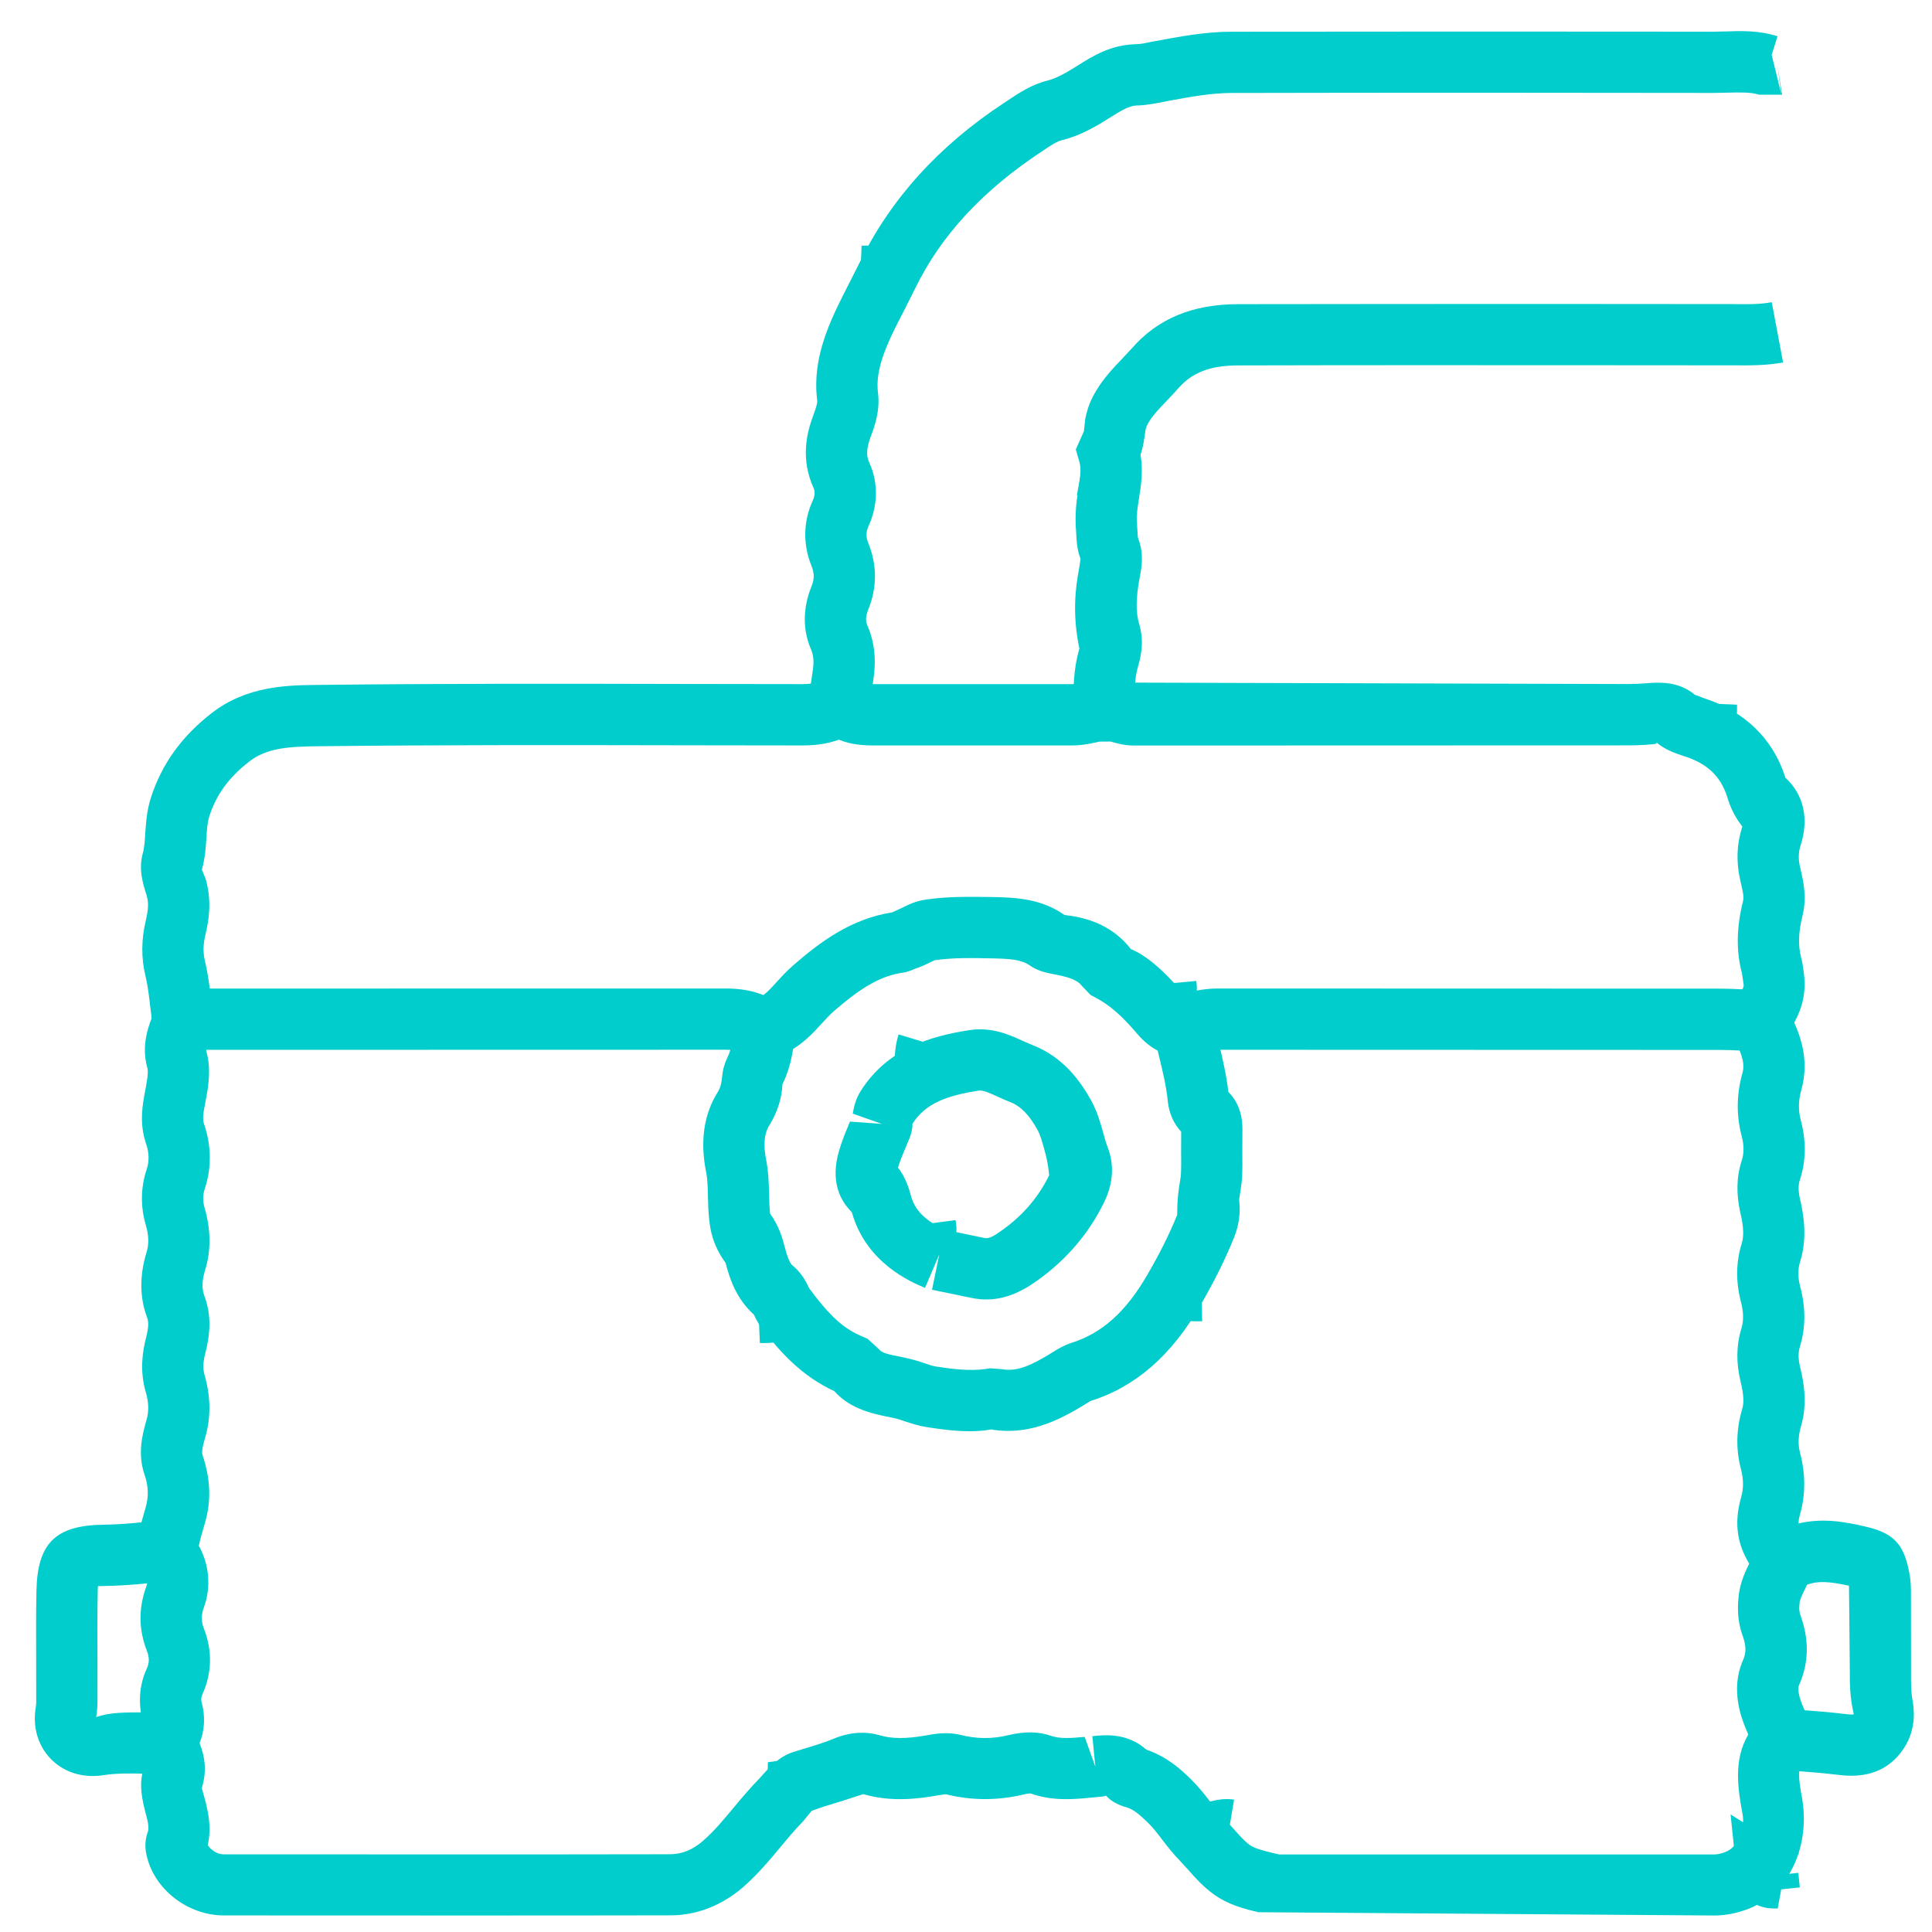 <?xml version="1.0" encoding="UTF-8"?>
<!-- Generator: Adobe Illustrator 26.5.1, SVG Export Plug-In . SVG Version: 6.00 Build 0)  -->
<svg xmlns="http://www.w3.org/2000/svg" xmlns:xlink="http://www.w3.org/1999/xlink" version="1.1" id="Layer_1" x="0px" y="0px" viewBox="0 0 500 500" style="enable-background:new 0 0 500 500;" xml:space="preserve">
<style type="text/css">
	.st0{fill:#00CDCC;}
</style>
<g id="EXUVlD_00000172427945637455168700000007112404104510346638_">
	<g>
		<g>
			<path class="st0" d="M443.68,495.73l-118.03-0.85c-3.45-0.83-7.76-1.88-11.58-4.67c-2.7-1.94-4.79-4.29-6.63-6.38l-2.17-2.37     c-1.65-1.69-3.1-3.53-4.52-5.39c-1.14-1.49-2.27-2.99-3.61-4.31c-2.23-2.17-3.76-3.45-5.41-3.96c-1.38-0.41-3.7-1.09-5.55-3.14     c0.17,0.19-1.09,0.31-1.92,0.39l-2.04,0.19c-4.36,0.43-9.81,0.91-15.42-1.07c0.02,0,0.02,0,0.02,0c-0.06,0-0.6-0.1-2.04,0.27     c-6.73,1.59-13.44,1.55-20.05-0.1c-0.35,0.04-1.28,0.17-1.94,0.29c-5.7,1.01-12.3,1.73-19.38-0.31     c-4.42,1.47-7.42,2.39-10.44,3.3l-2.9,1.01l-2.27,2.77c-2.06,2.09-3.92,4.34-5.79,6.59c-3.06,3.67-6.13,7.31-9.75,10.45     c-5.49,4.73-11.98,7.25-18.79,7.25c-38.51,0.08-77.02,0.02-115.56,0.02c-9,0-17.5-6.34-19.77-14.74     c-0.32-1.18-1.03-3.76,0.11-6.87c0.4-1.09,0-2.81-0.72-5.49c-1.25-4.75-1.29-7.93-0.4-10.71c-2.15-5.16-2.1-8.92-0.24-12.55     c-1.17-4.83-0.81-9.37,1.11-13.56c0.67-1.47,0.68-2.83,0.03-4.5c-2.18-5.62-2.22-11.15-0.1-16.89c0.46-1.28-0.38-3.14-0.77-3.86     c-2.09-3.98-1.68-7.51-1.21-9.81c0.46-2.19,1.07-4.25,1.68-6.36c0.94-3.2,0.78-5.74-0.24-8.79c-1.78-5.26-0.65-10.07,0.55-14.16     c0.62-2.17,0.56-4.52-0.21-7.14c-1.67-5.72-0.77-10.71,0.04-13.96c0.68-2.64,0.76-4.13,0.31-5.33c-1.96-5.18-2-10.88-0.13-16.97     c0.63-2.04,0.56-4.34-0.22-7c-1.41-4.83-1.33-9.72,0.26-14.49c0.66-2.02,0.61-4.21-0.17-6.48c-1.86-5.43-0.91-10.3-0.22-13.87     l0.41-2.33c0.25-1.63,0.34-2.73,0.12-3.49c-1.67-6.03,0.34-10.98,1.81-14.62l14.95,5.33c-0.97,2.39-1.7,4.21-1.49,5     c1.04,3.65,0.75,7.04,0.3,10.14l-0.54,3.01c-0.54,2.73-0.82,4.34-0.34,5.72c1.89,5.53,1.96,11.27,0.22,16.58     c-0.59,1.75-0.61,3.3-0.09,5.08c1.64,5.66,1.69,11.07,0.14,16.08c-0.83,2.68-0.89,4.89-0.2,6.71c2.13,5.62,1.25,10.88,0.24,14.84     c-0.6,2.37-0.66,4.01-0.19,5.62c1.6,5.55,1.67,10.92,0.21,16c-0.38,1.3-1.08,3.7-0.74,4.71c2.09,6.17,2.29,11.91,0.65,17.51     c-0.73,2.5-1.24,4.21-1.61,5.97c2.66,4.71,3.24,10.63,1.36,15.81c-0.78,2.13-0.78,3.74-0.01,5.72     c2.19,5.64,2.05,11.46-0.39,16.85c-0.36,0.76-0.42,1.49-0.21,2.25c0.97,3.53,0.78,7.12-0.55,10.47c1.6,3.98,1.79,7.8,0.56,11.62     c1.46,5,2.73,9.68,1.55,14.72c0.83,1.34,2.5,2.42,4.13,2.42c38.54,0,77.05,0.06,115.55-0.02c2.99,0,5.82-1.14,8.43-3.41     c2.96-2.56,5.43-5.57,7.93-8.57c2.17-2.6,4.34-5.2,6.71-7.6c2.58-2.91,4.98-5.66,8.92-6.92l2.96-0.91     c2.46-0.74,4.91-1.47,7.29-2.46c4.17-1.75,8.25-2.04,12.16-0.87c3.06,0.85,6.54,0.89,11.52,0.04c2.73-0.5,5.7-1.03,9.21-0.19     c4.19,1.07,8.3,1.09,12.53,0.04c4.15-0.97,7.7-0.93,10.92,0.21c2.39,0.83,5.31,0.56,8.69,0.27l2.77,7.7l-0.78-7.89     c3.22-0.35,9.06-0.91,13.94,3.47c5.35,1.86,8.75,4.91,11.58,7.68c1.9,1.86,3.51,3.9,5.1,5.97c1.05,1.38,2.09,2.77,3.3,4.01     l2.68,2.91c1.42,1.63,2.79,3.14,4.09,4.09c1.28,0.95,3.57,1.49,5.99,2.09l1.61,0.39h112.68c0.87,0,1.86-0.23,2.97-0.68     c3.49-1.4,4.89-6.52,4.36-9.58c-1.16-6.38-2.54-13.96,1.45-20.77l-0.7-1.67c-0.99-2.46-4.01-9.95-0.68-17.51     c0.74-1.69,1.01-3.41-0.08-6.4c-1.49-4.13-1.3-7.74-1.01-10.47c0.43-3.51,1.78-6.28,2.85-8.46c0.56-1.11,1.05-2.17,1.26-2.93     l15.36,3.88c-0.6,2.37-1.53,4.29-2.37,6.01c-0.64,1.3-1.24,2.54-1.34,3.34c-0.19,1.73-0.06,2.54,0.17,3.22     c2.35,6.44,2.25,12.41-0.33,18.23c-0.29,0.62-0.35,2.06,0.89,5.18l4.13,9.54l-3.57,5c-1.8,1.67-1.75,3.53-0.66,9.52     c1.98,11.21-2.37,23.99-13.77,28.59C449.56,495.14,446.57,495.73,443.68,495.73z M51.02,452.55c-0.01,0-0.01,0-0.01,0.02     C51,452.55,51,452.55,51.02,452.55z"></path>
		</g>
		<g>
			<path class="st0" d="M224.85,183.77l-15.67-2.35l1.18-7.97c0.33-2.31,0.19-3.9-0.52-5.51c-2.13-4.95-2.07-10.69,0.17-16.16     c0.77-1.9,0.77-3.41,0-5.33c-2.26-5.62-2.14-11.48,0.35-16.95c0.53-1.11,0.61-2.29,0.23-3.12c-3.51-7.7-1.77-14.43-0.13-18.83     c0.45-1.24,1.15-3.1,1.03-3.94c-0.7-5.54,0.09-11.3,2.41-17.61c1.63-4.43,3.8-8.68,5.98-12.91l2.64-5.24     c7.91-16.27,20.44-30.12,37.28-41.18c3.84-2.58,7.12-4.79,11.33-5.83c1.36-0.33,2.77-0.95,4.91-2.13l2.75-1.67     c3.84-2.44,8.65-5.46,15.11-5.59c1.38-0.03,2.7-0.34,4.05-0.62c7.54-1.41,14.02-2.61,20.69-2.62     c41.62-0.06,83.18-0.05,124.76-0.01l3.18-0.06c3.98-0.15,8.59-0.29,13.44,1.24l-1.51,4.82l2.52,10.31l-5.78-0.01     c-2.23-0.69-4.93-0.59-8.18-0.52l-3.7,0.07c-41.58-0.07-83.2-0.08-124.69,0.01c-5.24,0.01-10.74,1.02-16.04,2     c-3.78,0.76-6.05,1.19-8.4,1.24c-1.96,0.04-3.94,1.22-7,3.15c-1.16,0.72-2.31,1.45-3.47,2.11c-2.44,1.35-5.35,2.83-8.84,3.69     c-1.49,0.36-3.14,1.48-5.06,2.78c-15.79,10.37-26.47,22.1-33.09,35.75l-2.81,5.59c-1.88,3.64-3.8,7.29-5.2,11.12     c-1.41,3.87-1.92,7.18-1.55,10.15c0.6,4.69-0.9,8.74-1.9,11.43c-1.26,3.43-1.05,5.12-0.3,6.77c2.29,5.04,2.21,10.98-0.24,16.31     c-0.68,1.49-0.7,2.81-0.07,4.38c2.31,5.74,2.31,11.54-0.02,17.26c-0.35,0.87-0.87,2.54-0.29,3.88c1.89,4.34,2.42,8.82,1.65,14.1     L224.85,183.77z M461.2,24.51l-0.19-0.01l-1.03-7.82L461.2,24.51z"></path>
		</g>
		<g>
			<path class="st0" d="M462.71,267.75l-14.37-6.73c0.45-0.97,0.99-1.92,1.51-2.87c0.66-1.2,1.49-2.7,1.42-3.2l-0.45-3.06     c-1.53-5.78-1.45-11.75,0.29-18.75c0.25-1.03-0.08-2.58-0.62-4.81c-1.22-5.1-1.07-9.81,0.43-14.41     c-2.62-3.34-3.53-6.38-3.96-7.82c-1.73-5.26-5.14-8.44-10.8-10.3c-2.48-0.81-5.04-1.63-7.51-3.67c0.37,0.39-0.52,0.45-1.11,0.5     c-2.11,0.19-4.09,0.27-6.07,0.27l-127.98,0.04c-0.04,0-0.08,0-0.1,0c-2.39,0-4.46-0.6-5.99-1.03l-2.83,0.02     c-1.94,0.43-4.38,0.99-7.1,0.99h-51.55c-2.49,0-5.61-0.19-8.85-1.49c-3.48,1.3-6.86,1.49-9.53,1.49l-29.99-0.04     c-31.75-0.06-63.51-0.12-95.25,0.25c-7.56,0.08-13.24,0.41-17.8,3.96c-5.29,4.11-8.58,8.63-10.36,14.27     c-0.46,1.47-0.59,3.3-0.72,5.41c-0.15,2.48-0.34,5.29-1.17,8.28l0.96,2.39c1.67,5.72,0.85,10.76-0.05,14.49     c-0.61,2.54-0.64,4.69-0.08,6.98c0.76,3.16,1.17,6.44,1.55,9.7l0.46,3.76L39.4,264.6l-0.53-4.15c-0.3-2.62-0.59-5.24-1.21-7.8     c-1.14-4.75-1.11-9.43,0.07-14.41c0.68-2.85,0.75-4.62,0.26-6.36c-1.02-3.24-2.18-6.87-1.03-11.07c0.4-1.4,0.51-3.12,0.63-5.08     c0.19-2.75,0.38-5.86,1.43-9.17c2.77-8.71,7.92-15.92,15.74-21.99c9.1-7.1,19.65-7.23,27.35-7.31     c31.81-0.37,63.61-0.33,95.45-0.25l29.97,0.04c2.13,0,3.47-0.21,4.49-0.72c3.63-1.69,7.38-1.59,10.65,0.23     c0.61,0.35,1.6,0.5,3.22,0.5h51.56c0.95,0,2.17-0.27,3.59-0.6l2.77-0.58c3.26-0.58,5.97,0.23,7.95,0.78l129.69,0.37     c1.57,0,3.14-0.08,4.71-0.21c3.2-0.25,8.2-0.58,12.47,2.99l2.5,0.93c10.38,3.39,17.57,10.34,20.79,20.09     c0.06,0.19,0.08,0.31,0.1,0.41c4.77,4.34,6.21,10.67,3.96,17.59c-0.58,1.78-0.62,3.59-0.08,5.8c0.74,3.1,1.8,7.41,0.6,12.28     c-1.07,4.34-1.2,7.8-0.37,10.92c0.31,1.14,0.5,2.35,0.64,3.57c1.07,6.94-1.4,11.44-3.06,14.41L462.71,267.75z"></path>
		</g>
		<g>
			<path class="st0" d="M479.1,459.56c-1.63,0-3.08-0.19-4.11-0.31c-3.26-0.41-6.57-0.64-9.85-0.89l-4.31-0.31l1.28-15.81l4.19,0.33     c3.55,0.25,7.1,0.52,10.65,0.95c1.98,0.27,2.64,0.21,2.81,0.14c-1.01-4.42-1.05-7.78-1.03-11.15l-0.21-22.13     c-5.18-1.11-8.01-1.3-10.82-0.27c-5.39,1.88-12.61,0.78-16.52-8.38c-1.88-4.38-2.06-9.02-0.58-14.2     c0.66-2.33,0.66-4.69-0.06-7.39c-1.32-5.04-1.22-10.28,0.35-15.52c0.5-1.69,0.37-3.76-0.43-7.1c-1.18-4.79-1.11-9.39,0.21-13.69     c0.62-2.06,0.58-4.19-0.12-6.92c-1.36-5.16-1.28-10.34,0.19-15.03c0.62-2,0.52-4.34-0.33-7.99c-1.11-4.85-1.01-9.37,0.33-13.46     c0.64-1.9,0.64-4.01,0-6.44c-1.4-5.29-1.34-10.74,0.17-16.16c0.5-1.73,0.33-3.43-0.7-5.95l-0.23-0.02     c-1.59-0.06-3.2-0.14-4.81-0.14l-129.77-0.04c-1.38,0-2.58,0.19-3.63,0.54c-7.02,2.46-12.76,0.91-17.55-4.77     c-3.76-4.44-6.96-7.27-10.43-9.12l-1.57-0.85l-2.23-2.33c-1.26-1.65-3.53-2.33-7.78-3.12c-1.45-0.29-3.65-0.74-5.76-2.21     c-2.17-1.51-5.22-1.69-9.29-1.78c-5.55-0.12-10.45-0.23-15.28,0.47c-2.46,1.2-3.7,1.78-5.02,2.19c-0.81,0.35-2.02,0.89-3.63,1.09     c-6.13,0.97-11.45,4.71-17.51,9.97c-1.07,0.93-2,1.98-2.94,3.01c-2.22,2.44-4.99,5.47-8.99,7.54c-1.53,0.78-6.11,3.2-11.91,0.04     c-0.85-0.45-2.23-0.68-4.18-0.68L51.69,271.7c-2.29,0-4.59-0.08-6.89-0.19l-2.85-0.1l0.52-15.86l2.98,0.12     c2.07,0.08,4.16,0.17,6.23,0.17l136-0.02c2.58,0,6.22,0.21,9.89,1.71c1.16-0.87,2.26-2.09,3.49-3.45     c1.36-1.49,2.74-2.97,4.25-4.27c7.01-6.11,14.98-12.02,25.58-13.69l2.62-1.2c1.47-0.74,3.49-1.75,6.13-2.11     c5.84-0.87,11.6-0.72,17.14-0.66c5.68,0.12,12.47,0.27,18.72,4.65c4.15,0.45,11.85,1.88,17.16,8.82     c3.94,1.59,8.57,5.55,13.67,11.6c2.97-0.93,5.93-1.4,9.06-1.4l129.77,0.04c1.86,0,3.7,0.08,5.55,0.17l2.97,0.12     c5.45,0.12,8.05,3.12,9.29,5.62c2.95,5.78,5.43,12.35,3.2,20.34c-0.76,2.75-0.81,5.24-0.12,7.84c1.45,5.45,1.34,10.67-0.27,15.48     c-0.41,1.26-0.39,2.87,0.06,4.89c1.01,4.31,1.92,10.1,0.02,16.27c-0.6,1.9-0.58,4.01,0,6.3c1.49,5.55,1.47,10.65-0.04,15.59     c-0.47,1.55-0.45,3.26,0.04,5.29c1.01,4.11,1.94,9.58,0.23,15.38c-0.72,2.46-0.81,4.73-0.21,6.98c1.42,5.45,1.4,10.76-0.04,15.79     c-0.29,1.03-0.39,1.78-0.37,2.35c6.28-1.49,12.02-0.41,17.01,0.74c7.49,1.67,10.22,4.46,11.62,11.91     c0.31,1.49,0.45,3.14,0.45,4.71l0.02,20.95c0,2.46-0.06,4.91,0.37,7.37c0.31,1.75,1.28,7.27-2.27,12.57     C488.74,458.43,483.25,459.56,479.1,459.56z M448.8,268.87c0.02,0.04,0.04,0.08,0.06,0.12     C448.84,268.95,448.82,268.91,448.8,268.87z"></path>
		</g>
		<g>
			<path class="st0" d="M277.84,183.38c-0.1-4.91-0.08-10.16,1.51-15.5c-1.9-8.98-0.99-15.92-0.12-20.5l0.43-2.75     c-0.93-2.19-1.05-4.79-1.14-6.67c-0.43-5.06,0.1-8.36,0.56-11.27c0.43-2.79,0.83-5.22,0.29-7.06l-0.95-3.32l2.09-4.69l0.35-3.18     c0.5-2.62,1.4-4.98,2.83-7.32c2-3.34,4.52-5.97,6.73-8.29l2.52-2.7c6.71-7.67,15.69-11.4,27.5-11.41     c29.17-0.06,58.38-0.04,87.53-0.05l40.61,0.03c3.39,0.04,6.67,0.13,9.95-0.49l2.93,15.59c-4.36,0.83-8.82,0.77-13.09,0.75     l-40.4-0.03c-29.25-0.01-58.38-0.03-87.51,0.05c-7.27,0.01-11.91,1.8-15.57,5.98c-0.97,1.1-1.98,2.18-3.01,3.25     c-1.88,1.96-3.51,3.66-4.62,5.52c-0.45,0.74-0.66,1.3-0.83,2.13c-0.31,2.33-0.58,4.29-1.26,6.21c0.72,4.29,0.1,8.24-0.43,11.52     c-0.33,2.17-0.66,4.23-0.52,5.86l0.14,2.19c0.04,0.87,0.08,1.86,0.23,2.21c1.53,3.96,0.83,7.6,0.37,10.01     c-1.05,5.59-1.03,9.08-0.1,12.18c1.28,4.4,0.43,8.24-0.31,10.76c-0.95,3.16-0.95,6.67-0.85,10.61L277.84,183.38z"></path>
		</g>
		<g>
			<path class="st0" d="M255.25,336.3c-1.34,0-2.68-0.14-4.05-0.45l-9.99-2.06l1.88-9.17l-3.7,8.69     c-3.8-1.61-15.25-6.48-18.94-19.59c-3.08-3.06-5.64-8.07-3.27-16c0.73-2.52,1.77-5,2.8-7.45l8.27,0.6l-7.55-2.66     c0.23-1.34,0.6-3.59,2.05-5.86c7.04-11.07,18.11-14.16,27.99-15.73c5.9-0.95,10.61,1.22,14.06,2.81l2.39,1.03     c6.32,2.46,11.27,7.16,15.22,14.39c1.61,2.93,2.39,5.8,3.1,8.32c0.33,1.22,0.66,2.44,1.11,3.61c1.8,4.6,1.51,9.41-0.85,14.31     c-4.19,8.61-10.49,15.75-18.7,21.26C263.14,334.97,259.24,336.3,255.25,336.3z M244.64,318.29l9.95,2.06     c0.52,0.14,1.4,0.35,3.63-1.2c5.97-3.98,10.32-8.9,13.3-14.99c-0.31-3.34-0.81-5.06-1.28-6.79c-0.54-1.94-1.01-3.63-1.73-4.95     c-2.09-3.82-4.38-6.17-7-7.18c-1.07-0.41-2.19-0.91-3.3-1.42c-2.37-1.07-3.76-1.73-4.98-1.57c-7.99,1.28-13.65,3.16-17.09,8.59     c0.04,0.97-0.19,2.29-0.78,3.78c-1.57,3.72-2.39,5.62-2.97,7.58c2.09,2.58,2.93,5.74,3.26,6.94     C236.69,313.19,239.34,315.88,244.64,318.29z M221.35,314.56c0.05,0.04,0.1,0.08,0.17,0.12     C221.47,314.64,221.41,314.6,221.35,314.56z"></path>
		</g>
		<g>
			<path class="st0" d="M24.02,459.63c-4.18,0-8.02-1.51-10.81-4.36c-3.41-3.45-4.84-8.4-3.93-13.58c0.12-0.72,0.09-1.47,0.09-2.19     l-0.01-9.7c-0.02-6.01-0.05-12.02,0.07-18.02c0.24-12.37,4.91-17.01,17.26-17.18c5.2-0.08,10.34-0.62,15.5-1.22l1.8,15.77     c-5.68,0.64-11.33,1.22-17.07,1.3c-0.63,0-1.15,0.02-1.58,0.04c-0.02,0.43-0.04,0.95-0.05,1.59c-0.12,5.9-0.09,11.79-0.07,17.65     l0.01,9.79c0,1.61-0.05,3.22-0.33,4.87c3.61-1.3,7.74-1.2,11.89-1.24c1.91,0,3.81,0.04,5.7-0.04l0.62,15.86     c-2.15,0.06-4.31,0.04-6.48,0.04c-3.25-0.06-6.53-0.1-9.8,0.39C25.88,459.56,24.94,459.63,24.02,459.63z"></path>
		</g>
		<g>
			<path class="st0" d="M250.92,370.4c-3.84,0-7.68-0.54-11.13-1.07c-1.92-0.31-3.8-0.89-5.66-1.51c-0.93-0.31-1.84-0.64-2.77-0.83     c-5.43-1.07-11.1-2.17-15.47-6.98c-8.46-3.92-13.95-10.07-18.67-16.19c-1.02-1.3-1.65-2.62-2.11-3.59     c-4.95-4.48-6.43-10.05-7.32-13.38c-3.49-4.79-3.97-8.9-4.21-10.88c-0.26-2.13-0.32-4.27-0.37-6.44     c-0.05-2.11-0.06-4.23-0.49-6.34c-1.56-7.93-0.55-14.82,3-20.5c0.67-1.05,1.03-2.35,1.19-4.17c0.14-1.67,0.61-3.32,1.35-4.85     c0.92-1.88,1.39-4.13,1.57-7.37l15.83,0.87c-0.19,3.39-0.71,8.46-3.16,13.44c-0.15,3.57-1.32,7.27-3.34,10.51     c-0.87,1.38-1.9,3.82-0.88,9.02c0.59,3.01,0.69,6.01,0.77,9c0.03,1.65,0.06,3.3,0.26,4.95c2.37,3.32,3.2,6.42,3.74,8.48     c0.61,2.29,1.19,4.23,2.11,4.98c2.41,1.98,3.52,4.31,4.25,5.84c4.48,6.09,8.26,10.1,13.17,12.24l1.95,0.85l2.95,2.7     c0.71,0.93,2.16,1.3,5.52,1.94c3.18,0.66,4.67,1.14,6.13,1.63c1.03,0.35,2.06,0.74,3.12,0.91c4.01,0.62,8.65,1.22,12.76,0.64     l1.26-0.19l3.03,0.23c3.96,0.72,7.66-0.97,13.36-4.52c1.01-0.66,2.7-1.67,4.75-2.33c7.84-2.48,14.06-8.09,19.55-17.63     c2.85-4.89,5.55-10.12,7.7-15.46c0-4.29,0.39-6.65,0.7-8.53c0.1-0.7,0.25-1.4,0.27-2.11c0.08-1.9,0.06-3.82,0.04-5.72l0.02-5.12     c0-0.02,0-0.02,0-0.04c-1.92-2.02-3.14-4.77-3.47-7.85c-0.39-4.07-1.36-7.97-2.31-11.85l-1.18-5.04l15.48-3.43l1.11,4.73     c1.03,4.34,2.06,8.67,2.58,13.15c3.78,3.82,3.67,8.55,3.63,10.67l-0.02,4.65c0.02,2.15,0.04,4.31-0.04,6.46     c-0.06,1.34-0.27,2.7-0.47,4.05c-0.14,0.78-0.33,1.96-0.29,2.35c0.37,3.14-0.08,6.32-1.34,9.5c-2.21,5.51-5.14,11.4-8.69,17.51     c-7.47,12.99-16.78,21.12-28.47,24.81c-6.3,3.88-14.88,9.19-25.72,7.35C254.68,370.28,252.8,370.4,250.92,370.4z M316.77,281.59     c0.02,0,0.02,0,0.02,0S316.8,281.59,316.77,281.59z"></path>
		</g>
		<g>
			<path class="st0" d="M232.11,279.21c-0.87-3.78-0.72-7.64,0.43-11.5l15.19,4.58c-0.37,1.22-0.43,2.27-0.19,3.32L232.11,279.21z"></path>
		</g>
		<g>
			<path class="st0" d="M200.1,464.25c-1.55-3.2-1.45-6.19-1.37-8.18l15.83-2.29c0.06,0.95,0.04,1.9,0.01,2.85L200.1,464.25z"></path>
		</g>
		<g>
			<path class="st0" d="M316.28,288.01c-1.16,0-2.31-0.14-3.47-0.29l-4.44-15.67c2.68-0.6,4.93-0.27,6.61-0.04L316.28,288.01z"></path>
		</g>
		<g>
			<rect x="288.43" y="104.17" class="st0" width="6.21" height="15.86"></rect>
		</g>
		<g>
			<path class="st0" d="M226.54,79.44c-0.29-0.05-1.14-0.02-1.79-0.03h-2.43l0.66-15.83c3.03-0.04,5.22-0.09,7.66,0.55L226.54,79.44     z"></path>
		</g>
		<g>
			<path class="st0" d="M309.61,341.95c-2.46,0-5.43-0.25-8.42-1.9l7.37-14l2.23,0.02l0.33,15.86     C310.64,341.93,310.13,341.95,309.61,341.95z"></path>
		</g>
		<g>
			<path class="st0" d="M448.3,190.17l-14.58-6.23l-0.04-2.23l15.86,0.66C449.56,184.39,449.6,187.14,448.3,190.17z"></path>
		</g>
		<g>
			<path class="st0" d="M197.52,347.59c-0.3,0-0.59-0.02-0.87-0.02l-0.67-15.86l2.43-0.02l6.07,14.62     C201.86,347.44,199.43,347.59,197.52,347.59z"></path>
		</g>
		<g>
			<path class="st0" d="M261.65,362.78c-1.75-3.14-1.65-6.15-1.59-7.95l15.83-1.73v2.29L261.65,362.78z"></path>
		</g>
		<g>
			<path class="st0" d="M246.91,322.09l-15.88-1.14l0.6-3.1l15.65-2.09C247.88,318.56,247.26,320.85,246.91,322.09z"></path>
		</g>
		<g>
			<path class="st0" d="M309.09,260.01l-15.71-2.48l0.54-2.21l15.67-1.45C310.04,256.54,309.45,258.71,309.09,260.01z"></path>
		</g>
		<g>
			<path class="st0" d="M280.81,128.36c-0.66,0-1.36-0.06-2.11-0.19l2.85-15.61l3.43,15.15     C284.01,127.97,282.59,128.36,280.81,128.36z"></path>
		</g>
		<g>
			<path class="st0" d="M459.31,493.92c-1.59,0-4.09-0.23-6.54-2.04l1.67-2.25l-4.42,0.47l-2.15-20.52l13.6,8.48l4.13,1.47     l-3.34,5.49l3.14-0.33l0.39,3.76l-4.81,0.52l-0.91,4.95C459.84,493.92,459.59,493.92,459.31,493.92z"></path>
		</g>
		<g>
			<path class="st0" d="M315.87,481.92l-3.3-15.52c1.86-0.5,4.07-1.07,6.81-0.66l-1.32,7.82l-0.17,7.85l-0.78-2.21l-0.37,2.19     l0.37-2.19l-1.88-5.29L315.87,481.92z"></path>
		</g>
	</g>
</g>
</svg>
